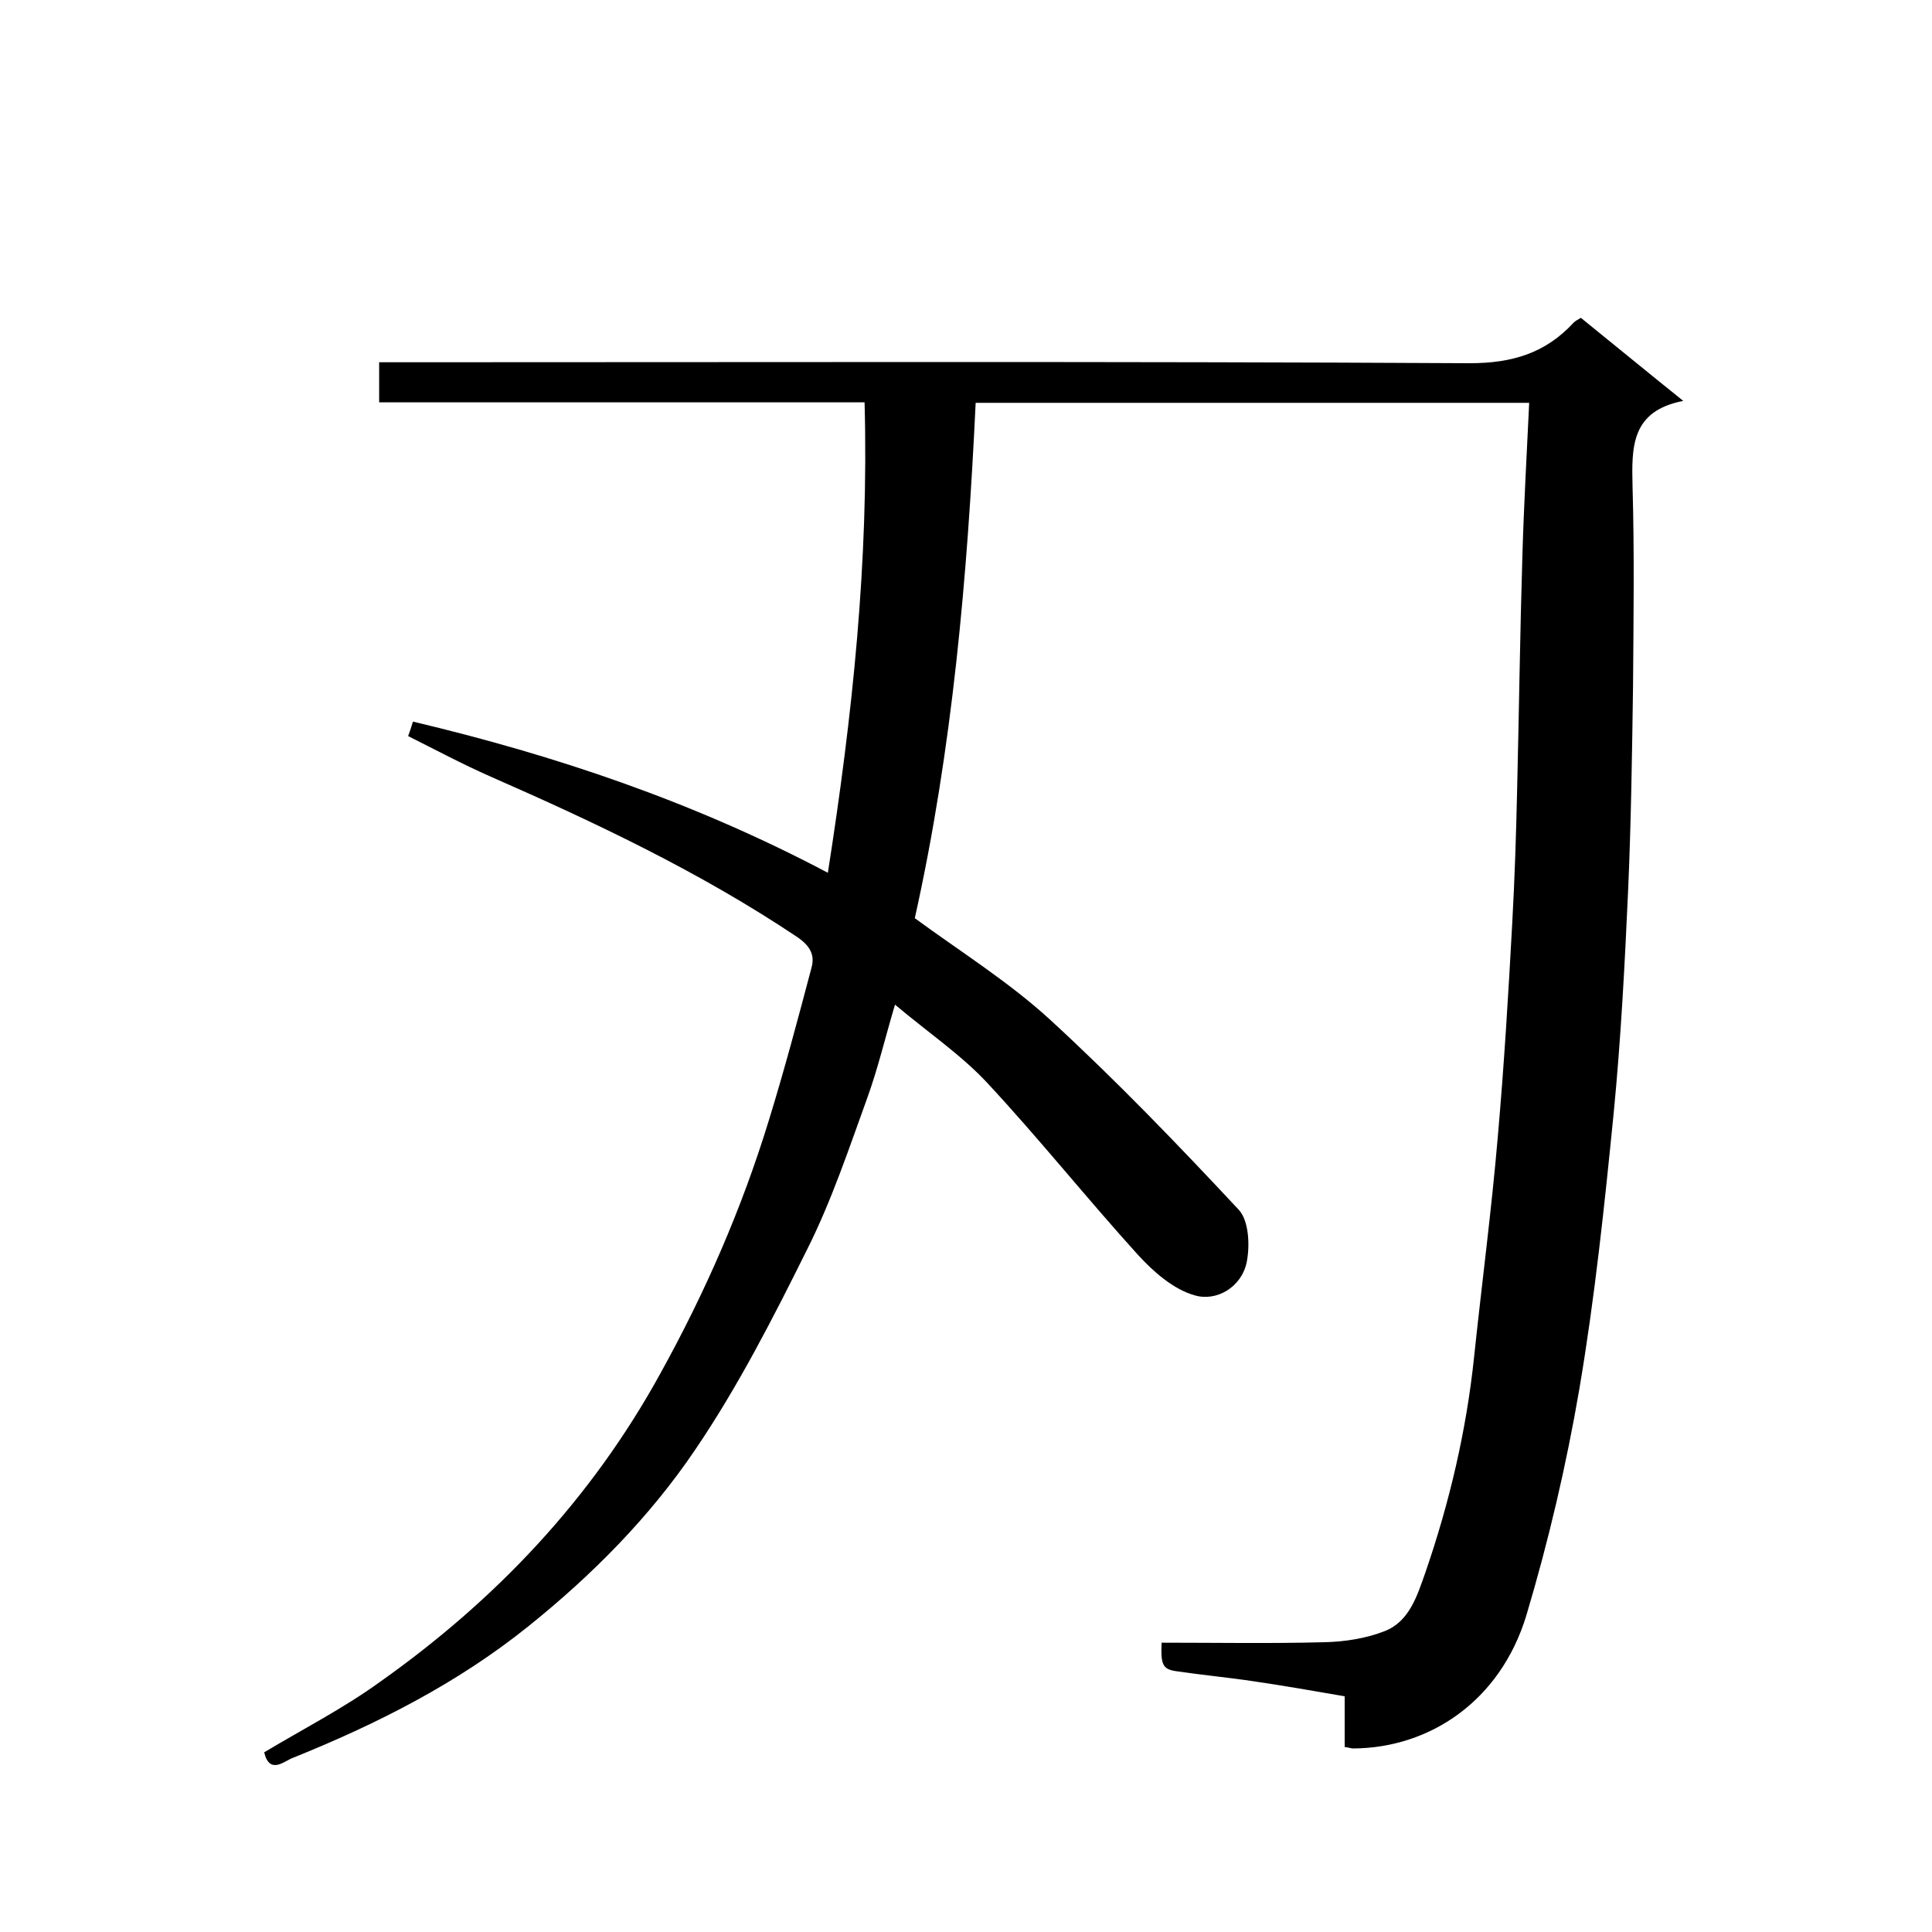 <svg enable-background="new 0 0 400 400" viewBox="0 0 400 400" xmlns="http://www.w3.org/2000/svg"><path d="m84.5 152.4c.3-.8.6-1.7 1-3 29.5 7 58.1 16.6 85.9 31.3 5.1-32.6 8.5-64.5 7.6-97.4-33.4 0-66.8 0-100.5 0 0-2.9 0-5.3 0-8.3h5.8c73.3 0 146.6-.2 220 .2 8.8 0 15.7-2.1 21.5-8.4.3-.3.8-.6 1.5-1 6.8 5.5 13.6 11.1 21.2 17.2-10.8 2.1-10.7 9.5-10.5 17.7.4 13.8.2 27.7.1 41.5-.2 13.9-.4 27.9-1 41.8-.7 15.5-1.5 31-3 46.4-1.9 19.1-3.9 38.2-7.1 57.1-2.7 15.8-6.4 31.6-11 47-5.4 17.7-20 27.4-35.8 27.5-.5 0-.9-.2-1.8-.3 0-3.3 0-6.5 0-10.5-6.4-1.1-12.6-2.2-18.8-3.1-5.3-.8-10.7-1.3-16.1-2.1-2.8-.4-3.2-1.4-3-5.9 11.3 0 22.6.2 33.8-.1 4.2-.1 8.6-.8 12.4-2.3 5.1-2 6.7-7.3 8.4-12.1 5-14.5 8.5-29.4 10.1-44.7 1.6-15.2 3.6-30.3 4.9-45.5 1.3-14.8 2.2-29.6 3-44.4.5-9.1.8-18.2 1-27.3.4-16.3.6-32.5 1.1-48.8.3-10.4.9-20.8 1.4-31.5-38.5 0-76.2 0-114.6 0-1.7 35.9-4.8 71.7-12.6 106.7 9.4 6.9 19.5 13.2 28.1 21.1 13.6 12.5 26.4 25.8 39 39.3 2.1 2.3 2.3 7.5 1.6 10.9-1.1 5.1-6.2 8.1-10.7 6.8-4.4-1.2-8.6-4.9-11.8-8.4-10.6-11.7-20.5-24.1-31.2-35.6-5.4-5.8-12.2-10.4-19.1-16.2-2 6.7-3.5 13.1-5.7 19.2-3.8 10.5-7.4 21.3-12.4 31.3-7.1 14.3-14.4 28.6-23.3 41.7-9.4 13.9-21.3 25.9-34.5 36.5-14.8 11.9-31.5 20.3-48.9 27.3-1.6.6-4.7 3.5-5.8-1.2 8-4.8 16.4-9.1 24-14.6 24-17 43.7-37.8 58-63.8 9.3-16.8 16.9-34.2 22.5-52.5 3.2-10.4 6-20.9 8.8-31.5.8-2.8-.4-4.7-3.1-6.5-19.9-13.3-41.4-23.5-63.3-33.1-5.9-2.6-11.5-5.6-17.1-8.4z"/></svg>